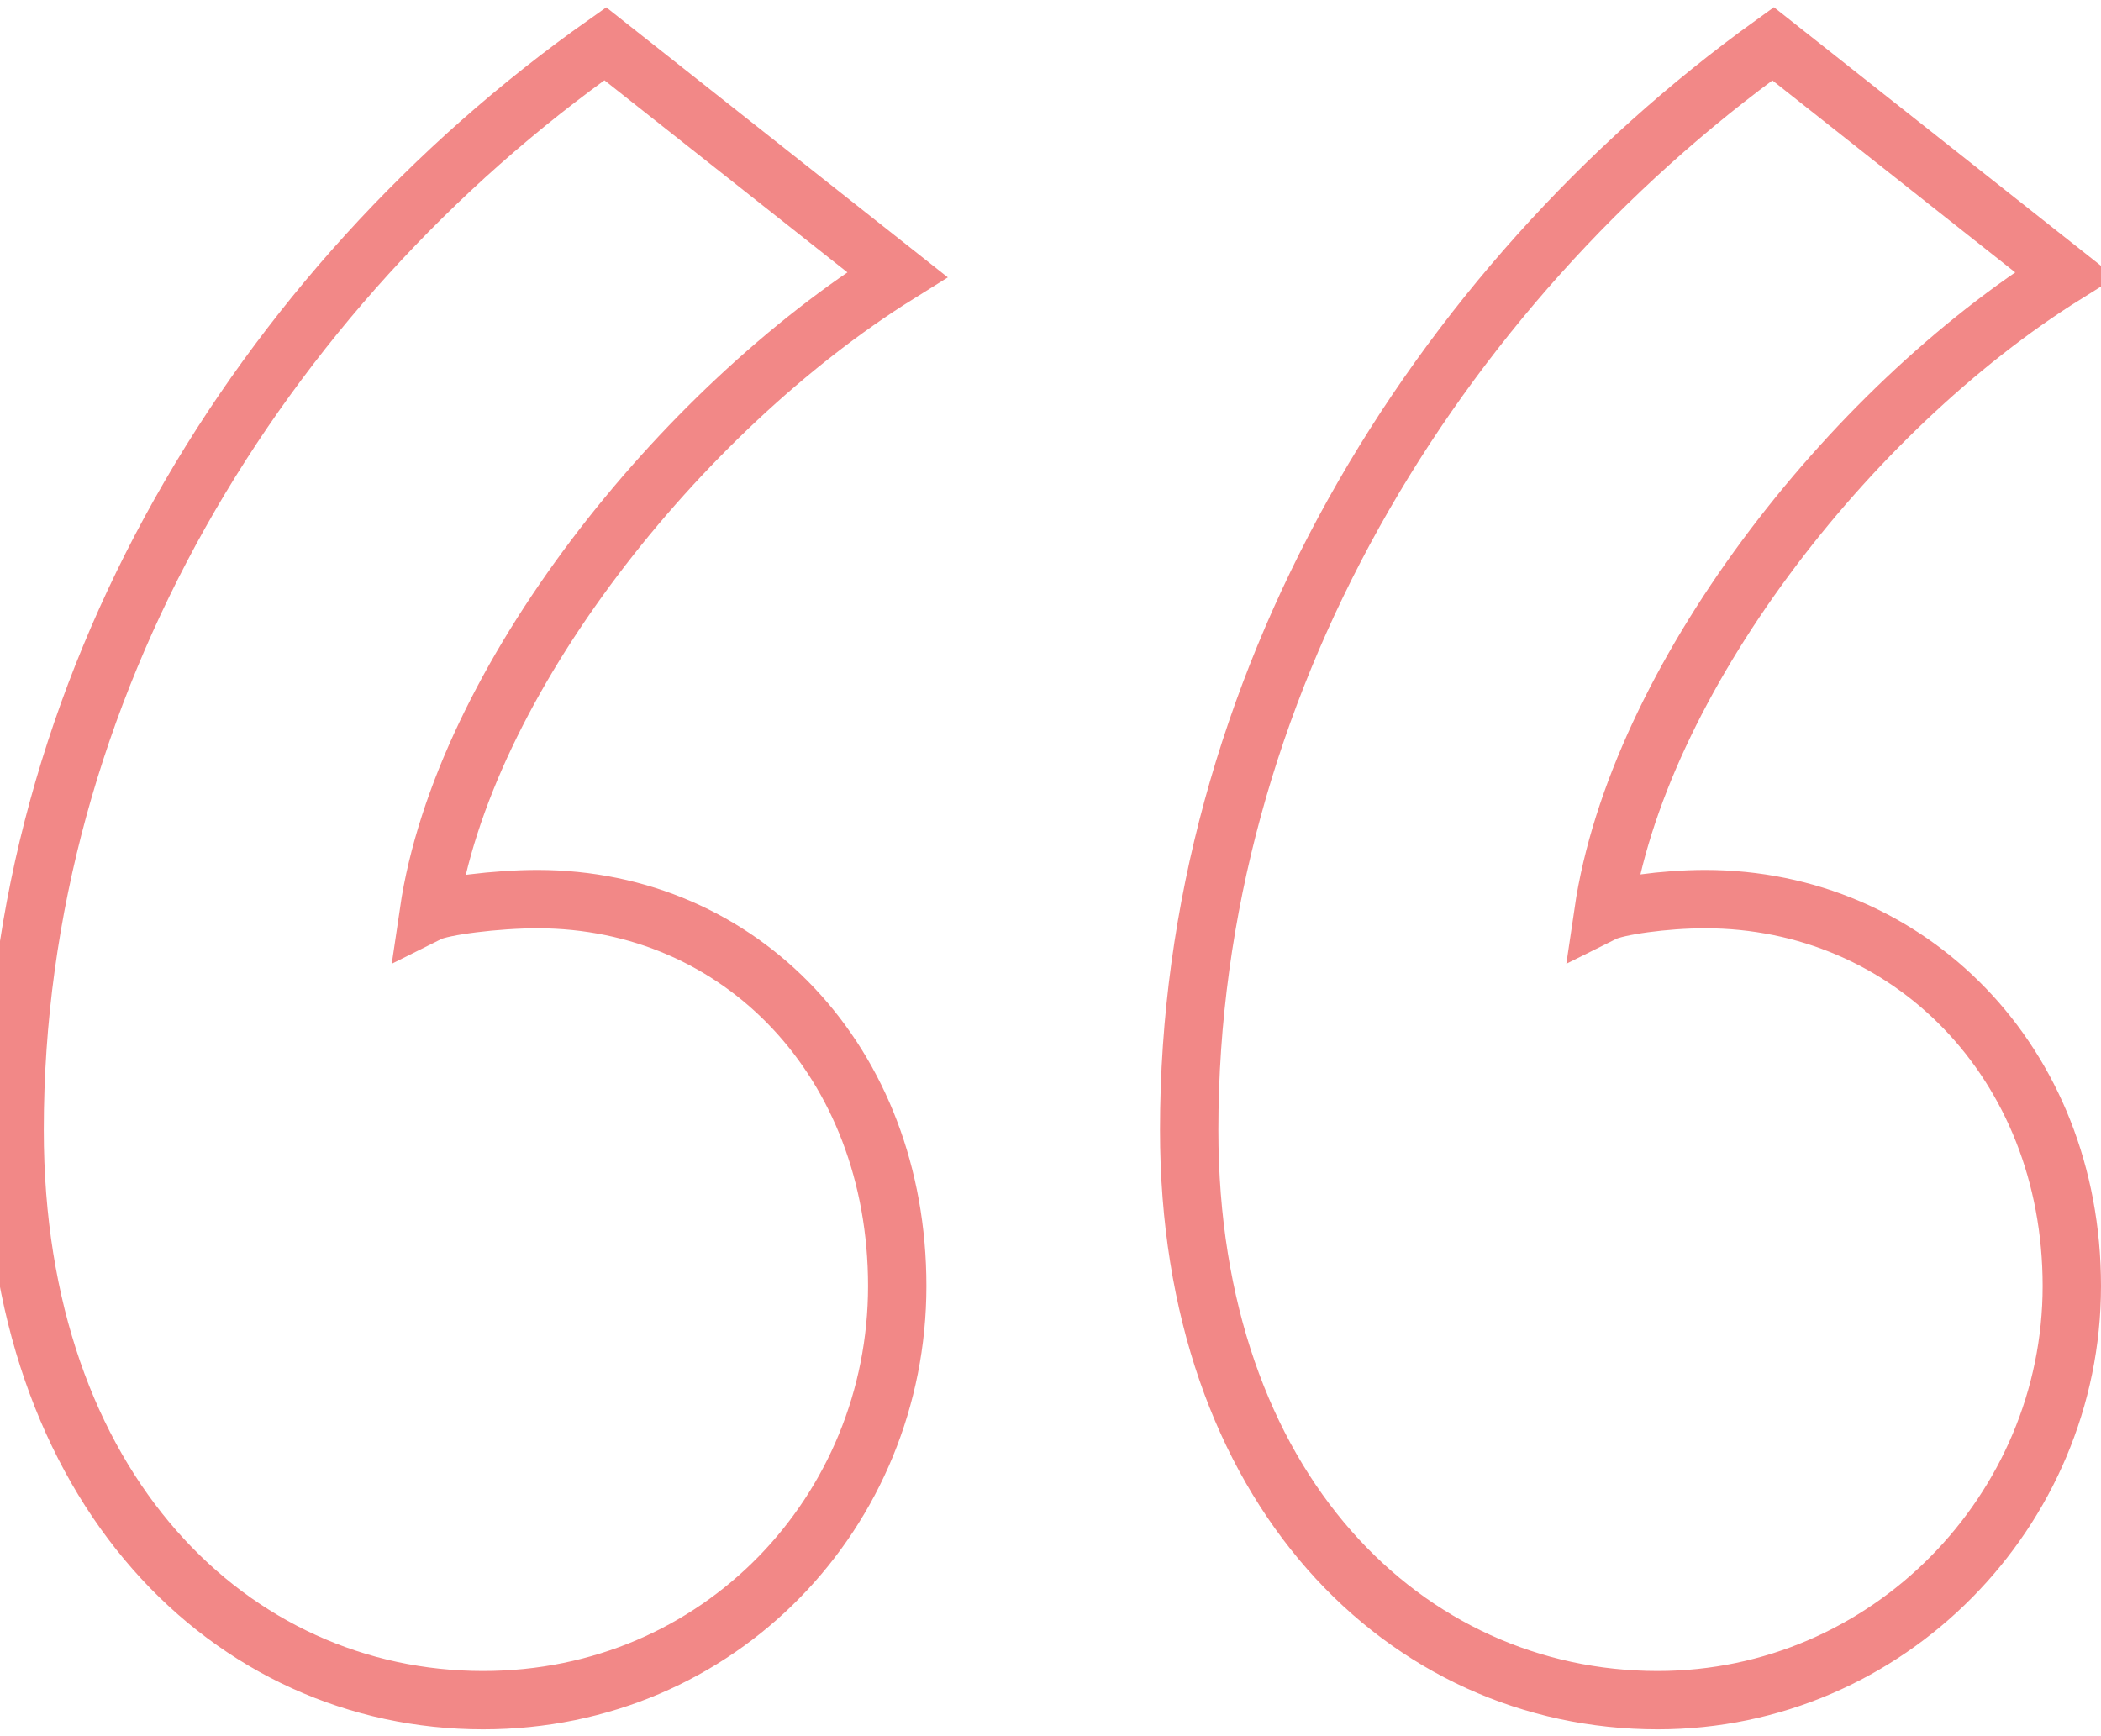 <?xml version="1.0"?>
<svg xmlns="http://www.w3.org/2000/svg" width="144" height="119" viewBox="0 0 144 119" fill="none">
<path d="M41.485 3C17.753 19.753 1 47.208 1 77.455C1 102.119 15.891 116.545 33.109 116.545C49.396 116.545 61.495 103.515 61.495 88.158C61.495 72.802 50.792 61.634 36.832 61.634C34.04 61.634 30.317 62.099 29.386 62.564C31.713 46.743 46.604 28.129 61.496 18.822L41.485 3ZM121.525 3C98.257 19.753 81.505 47.208 81.505 77.455C81.505 102.119 96.396 116.545 113.614 116.545C129.436 116.545 142 103.515 142 88.158C142 72.802 130.832 61.634 116.871 61.634C114.079 61.634 110.822 62.099 109.891 62.564C112.218 46.743 126.644 28.129 141.535 18.822L121.525 3Z" stroke="#F28887" stroke-width="4"/>
</svg>
